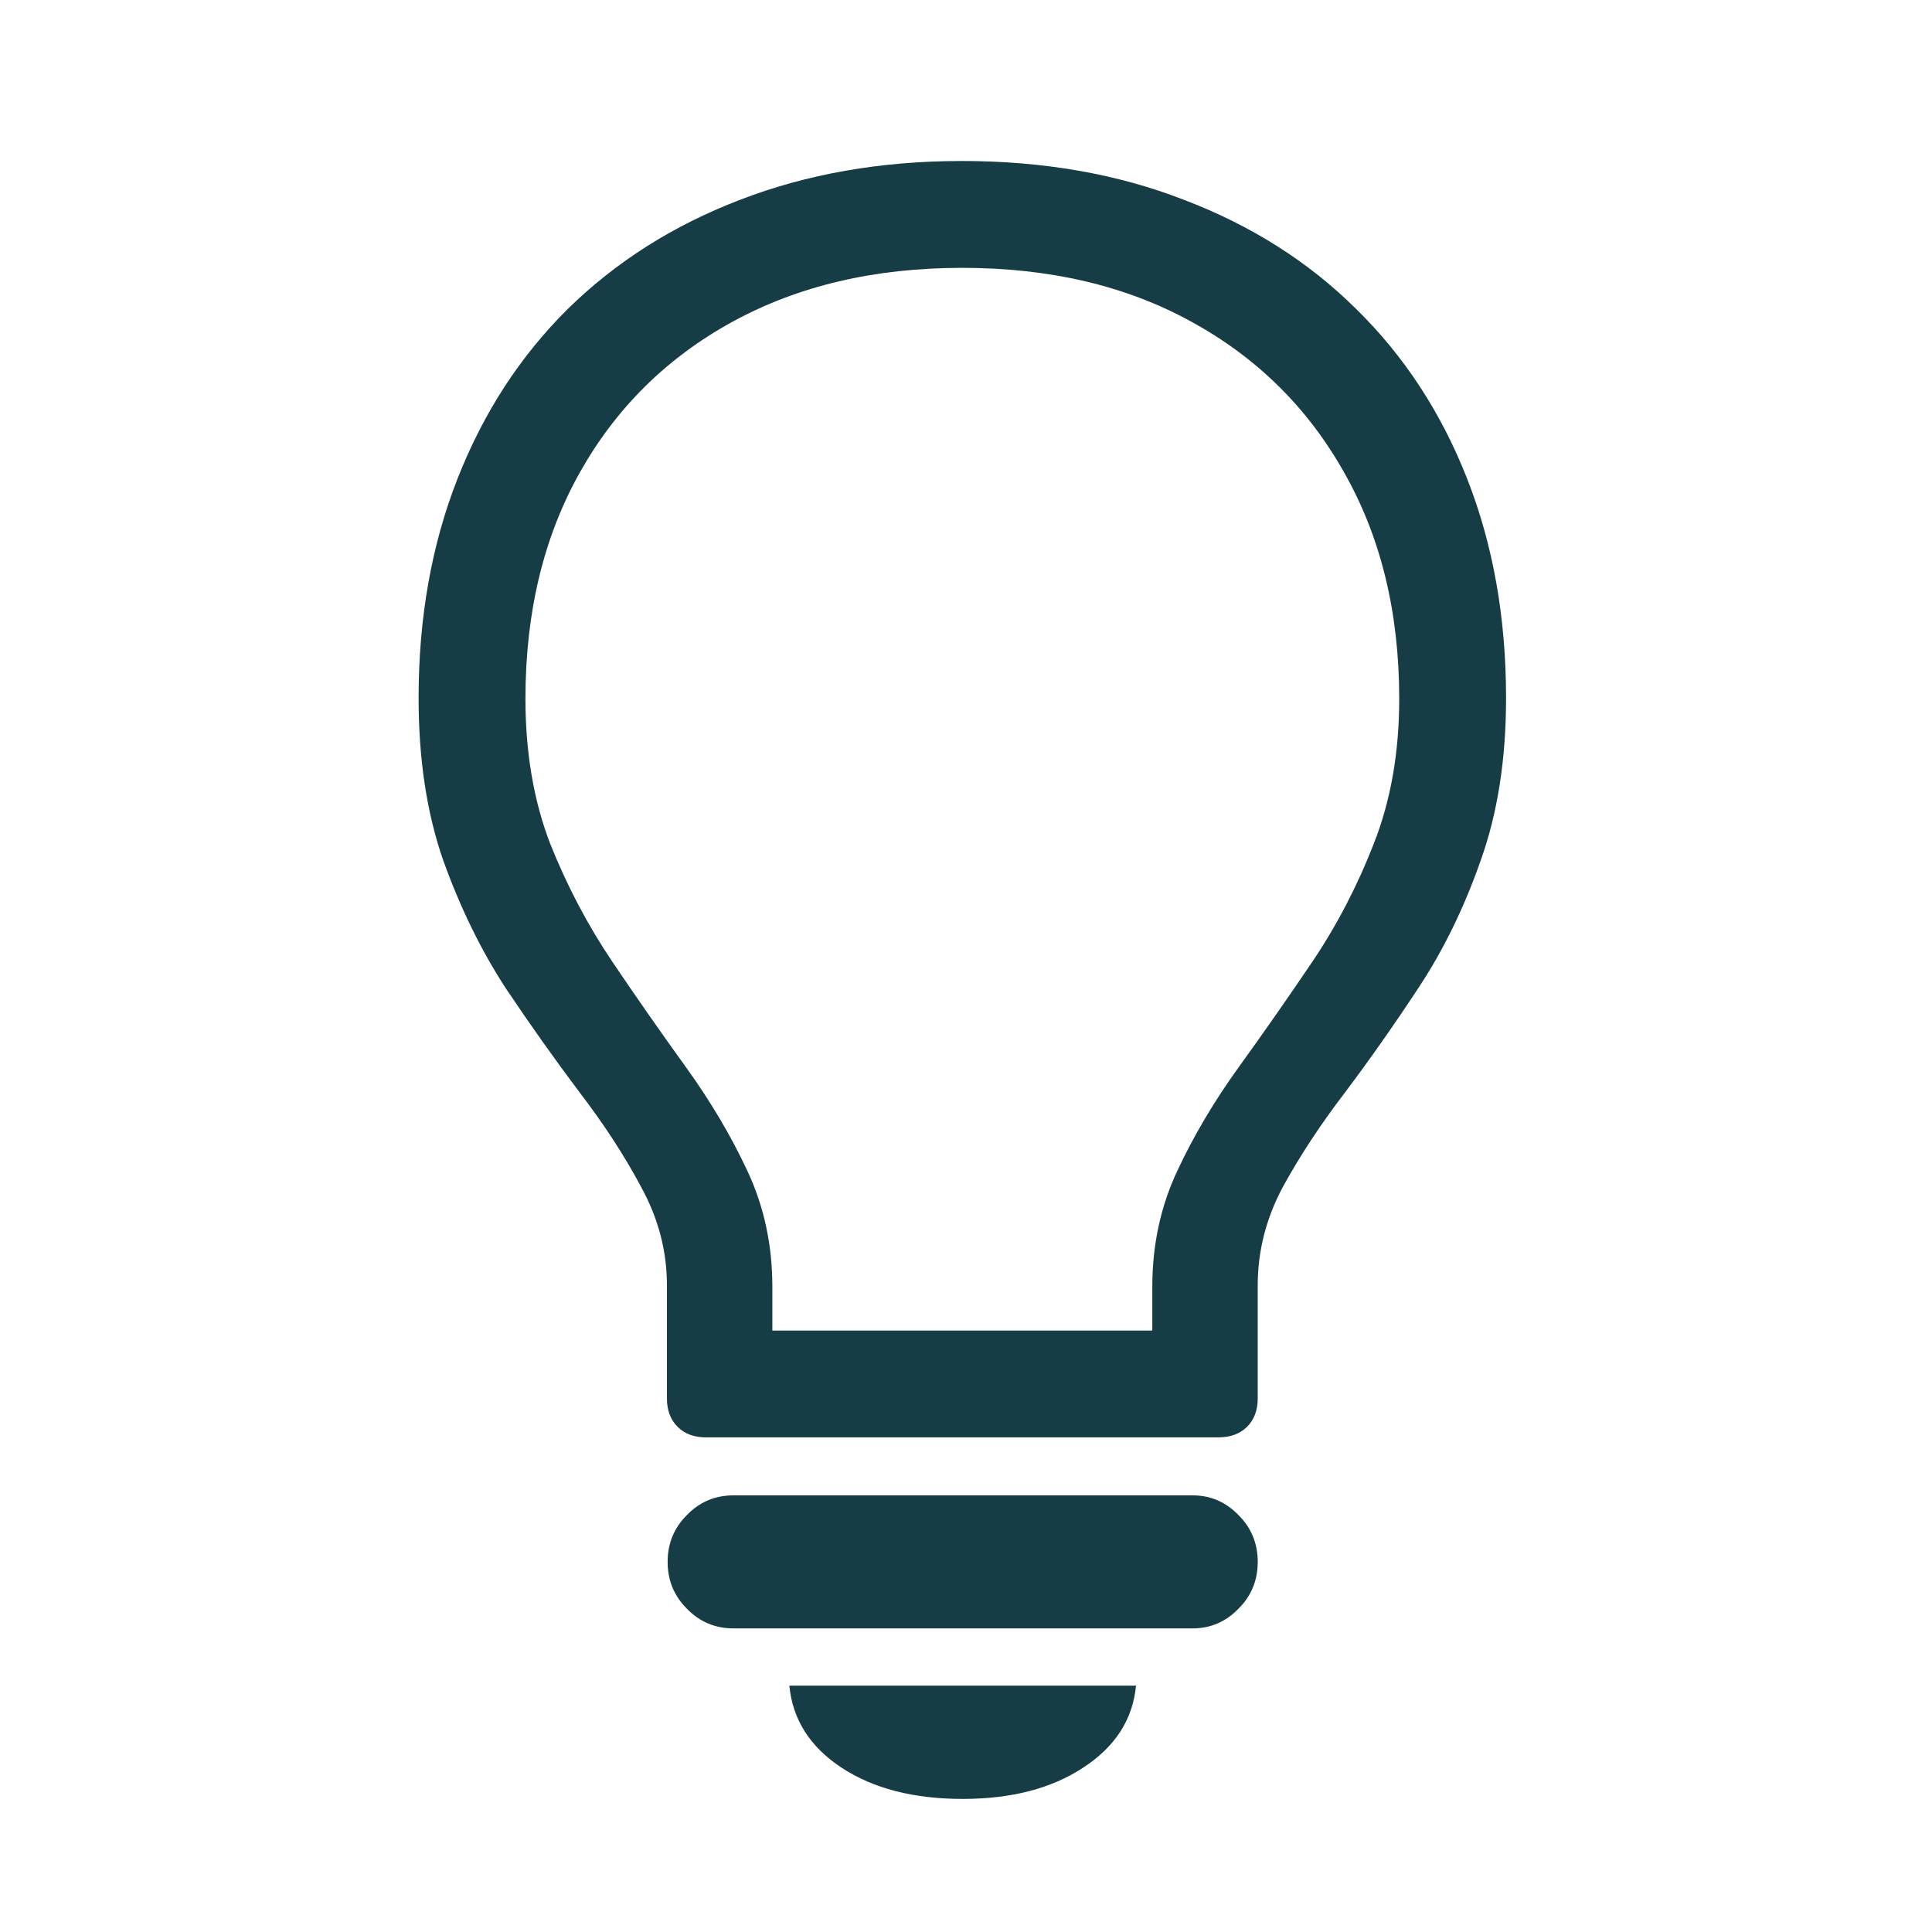 <?xml version="1.0" encoding="UTF-8"?>
<svg xmlns="http://www.w3.org/2000/svg" width="60" height="60" viewBox="0 0 60 60" fill="none">
  <path d="M21.921 44.639C21.555 44.639 21.262 44.529 21.042 44.309C20.822 44.089 20.712 43.796 20.712 43.43V39.915C20.712 38.86 20.449 37.849 19.921 36.882C19.409 35.916 18.771 34.934 18.01 33.938C17.248 32.927 16.479 31.843 15.703 30.686C14.941 29.514 14.296 28.196 13.769 26.731C13.256 25.266 13 23.581 13 21.677C13 19.187 13.403 16.916 14.209 14.866C15.014 12.815 16.157 11.057 17.636 9.592C19.13 8.127 20.91 7 22.976 6.208C25.056 5.403 27.355 5 29.875 5C32.409 5 34.709 5.403 36.774 6.208C38.855 7 40.634 8.127 42.114 9.592C43.608 11.057 44.758 12.815 45.563 14.866C46.369 16.916 46.772 19.187 46.772 21.677C46.772 23.581 46.508 25.266 45.981 26.731C45.468 28.196 44.824 29.514 44.047 30.686C43.286 31.843 42.524 32.927 41.762 33.938C41.001 34.934 40.356 35.916 39.829 36.882C39.316 37.849 39.06 38.86 39.06 39.915V43.43C39.06 43.796 38.95 44.089 38.73 44.309C38.51 44.529 38.21 44.639 37.829 44.639H21.921ZM23.986 43.123L22.229 41.321H37.544L35.786 43.123C35.786 42.595 35.786 42.068 35.786 41.541C35.786 41.013 35.786 40.486 35.786 39.959C35.786 38.669 36.042 37.476 36.555 36.377C37.067 35.278 37.705 34.202 38.466 33.147C39.228 32.092 39.99 31.001 40.752 29.873C41.513 28.745 42.15 27.522 42.663 26.204C43.19 24.871 43.454 23.369 43.454 21.699C43.454 19.019 42.883 16.675 41.74 14.668C40.612 12.661 39.03 11.101 36.994 9.988C34.973 8.875 32.6 8.318 29.875 8.318C27.165 8.318 24.792 8.875 22.756 9.988C20.72 11.101 19.138 12.661 18.01 14.668C16.882 16.675 16.318 19.019 16.318 21.699C16.318 23.369 16.574 24.871 17.087 26.204C17.614 27.522 18.259 28.745 19.02 29.873C19.782 31.001 20.544 32.092 21.306 33.147C22.067 34.202 22.705 35.278 23.217 36.377C23.73 37.476 23.986 38.669 23.986 39.959C23.986 40.31 23.986 40.662 23.986 41.013C23.986 41.365 23.986 41.716 23.986 42.068C23.986 42.419 23.986 42.771 23.986 43.123ZM29.897 55.867C28.373 55.867 27.121 55.544 26.14 54.9C25.158 54.255 24.616 53.406 24.514 52.351H35.28C35.178 53.406 34.628 54.255 33.632 54.9C32.651 55.544 31.406 55.867 29.897 55.867ZM22.778 50.571C22.206 50.571 21.723 50.366 21.328 49.956C20.932 49.56 20.734 49.077 20.734 48.506C20.734 47.935 20.932 47.451 21.328 47.056C21.723 46.645 22.206 46.44 22.778 46.44H37.038C37.595 46.44 38.071 46.645 38.466 47.056C38.862 47.451 39.06 47.935 39.06 48.506C39.06 49.077 38.862 49.56 38.466 49.956C38.071 50.366 37.595 50.571 37.038 50.571H22.778Z" fill="#163C45"></path>
</svg>
